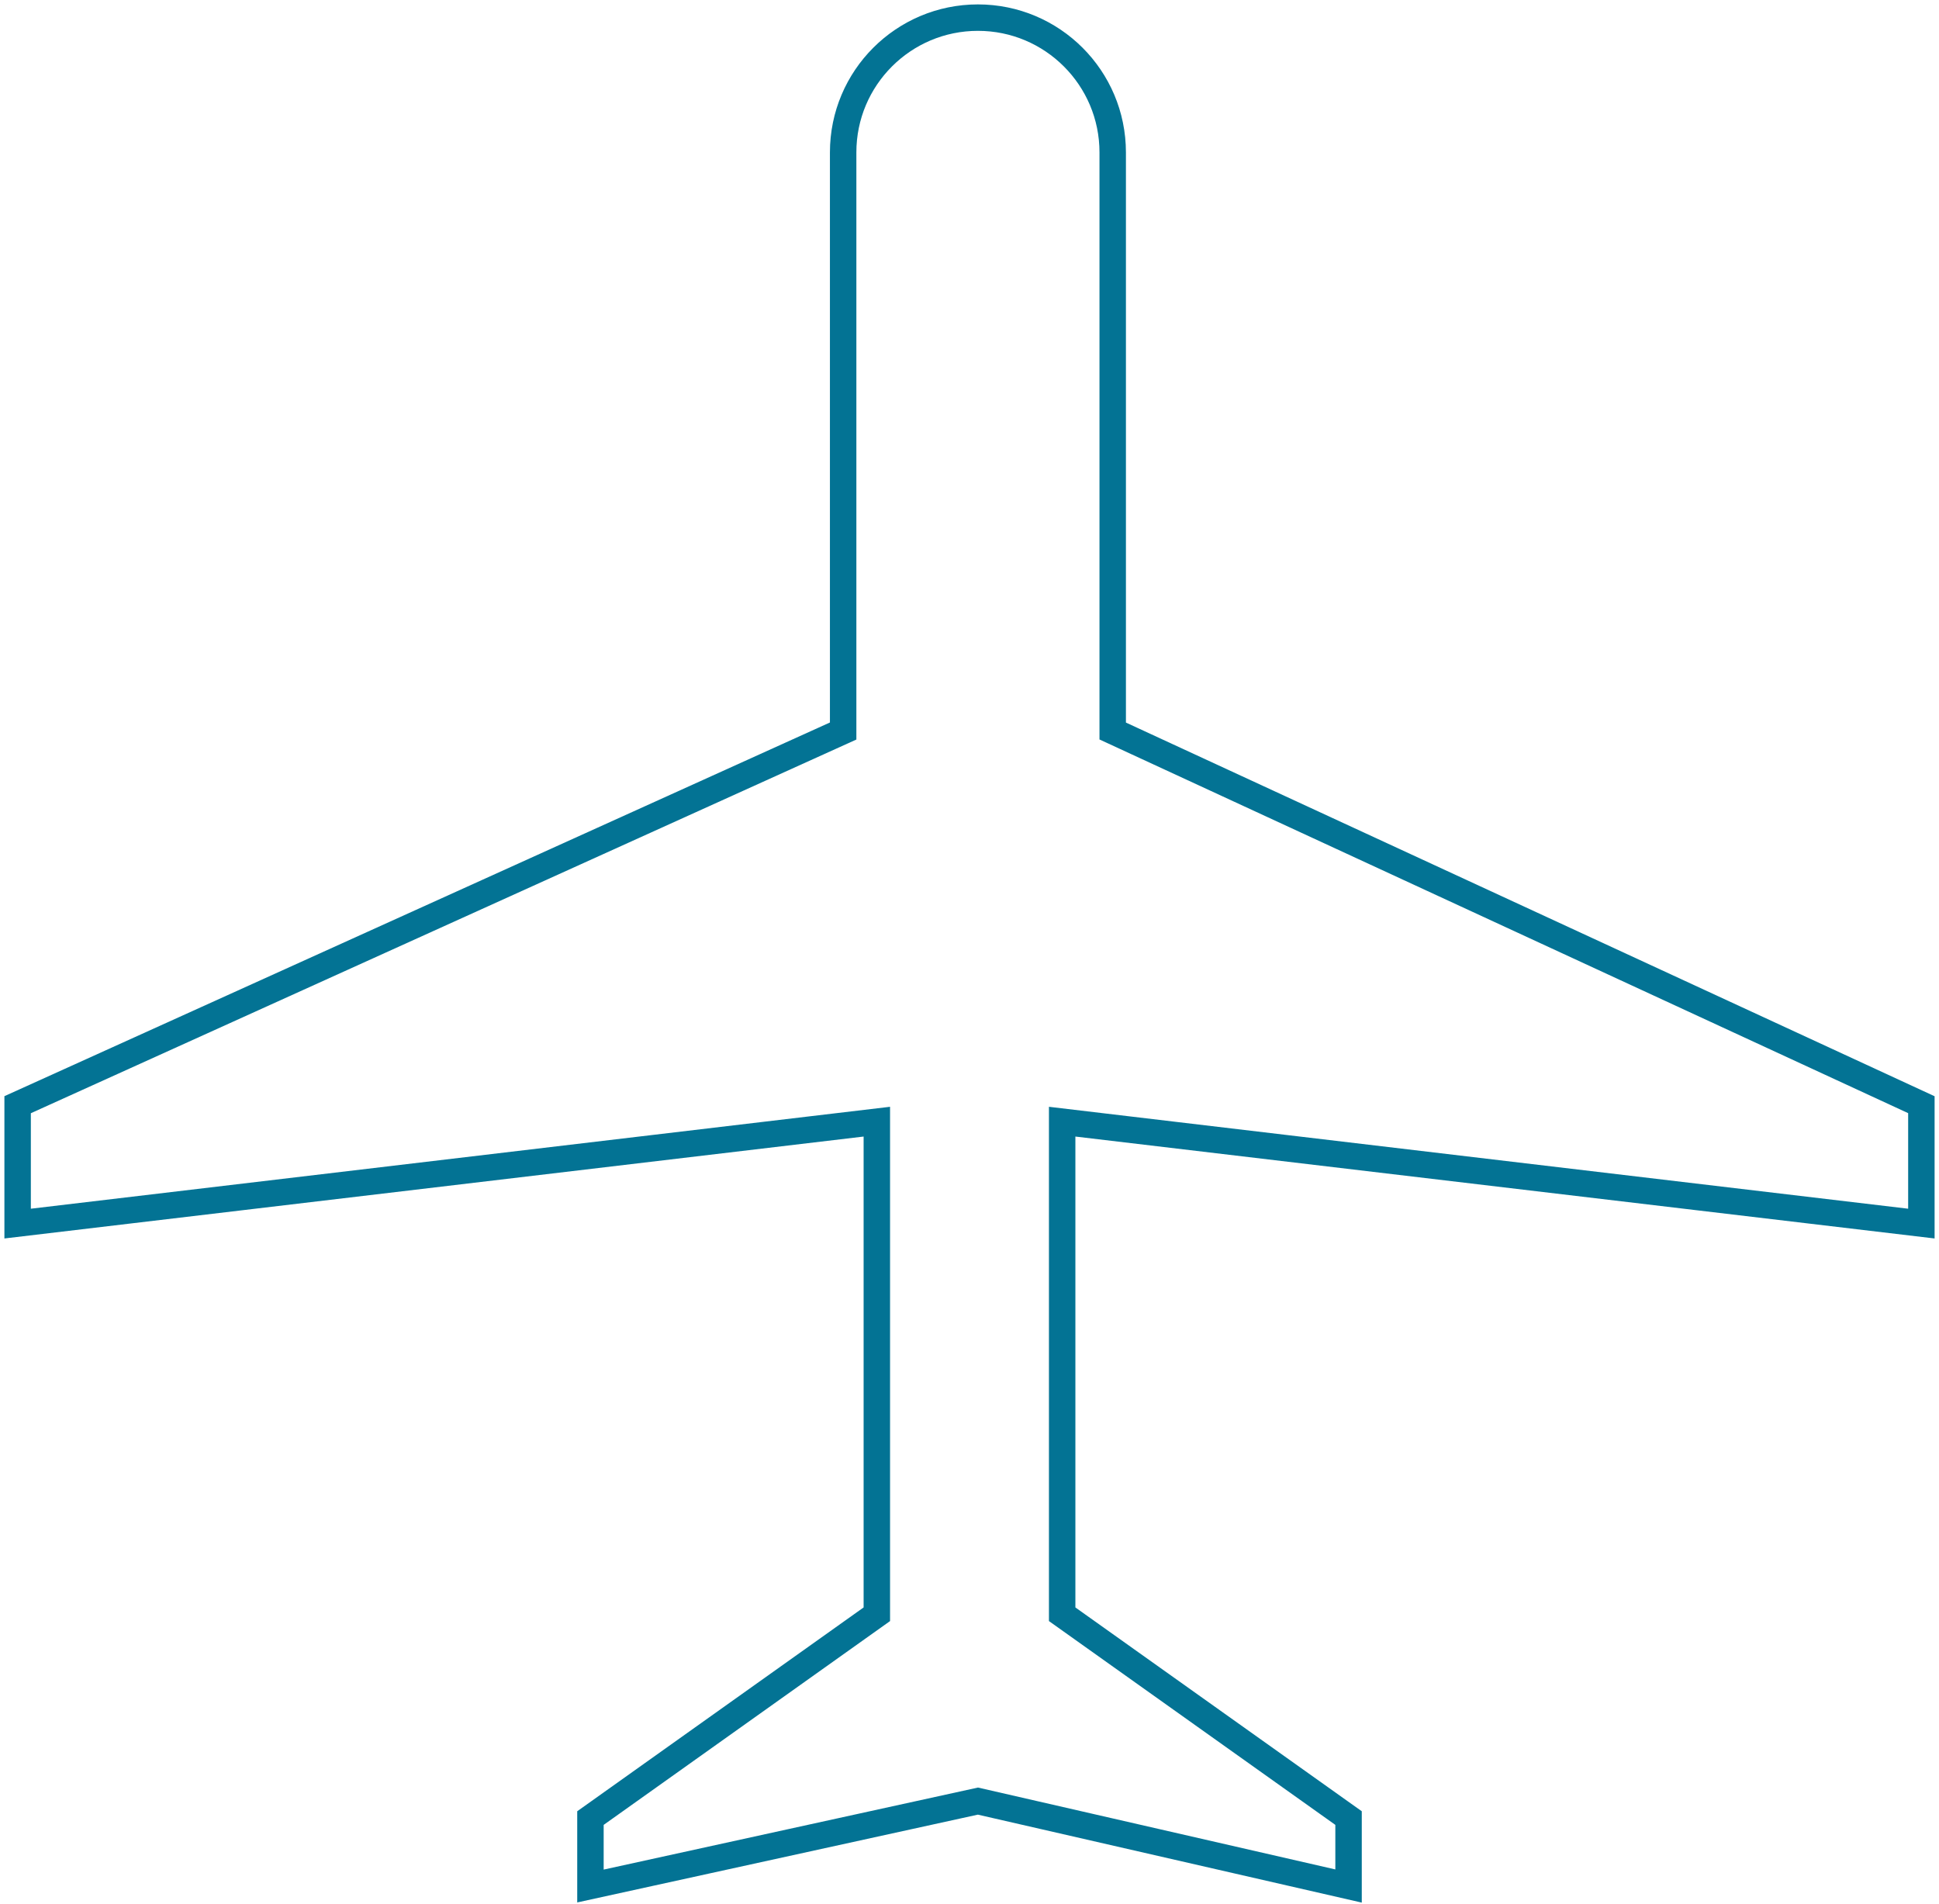 <?xml version="1.0" encoding="UTF-8"?> <svg xmlns="http://www.w3.org/2000/svg" width="110" height="108" viewBox="0 0 110 108" fill="none"><path d="M47.832 8.646V41.473L1 62.673V69.418L49.743 63.636V91.582L33.496 103.145V107L55.478 102.182L76.504 107V103.145L60.257 91.582V63.636L109 69.418V62.673L63.124 41.473V8.646C63.124 4.423 59.701 1 55.478 1C51.255 1 47.832 4.423 47.832 8.646Z" stroke="#037394" stroke-width="1.5"></path></svg> 